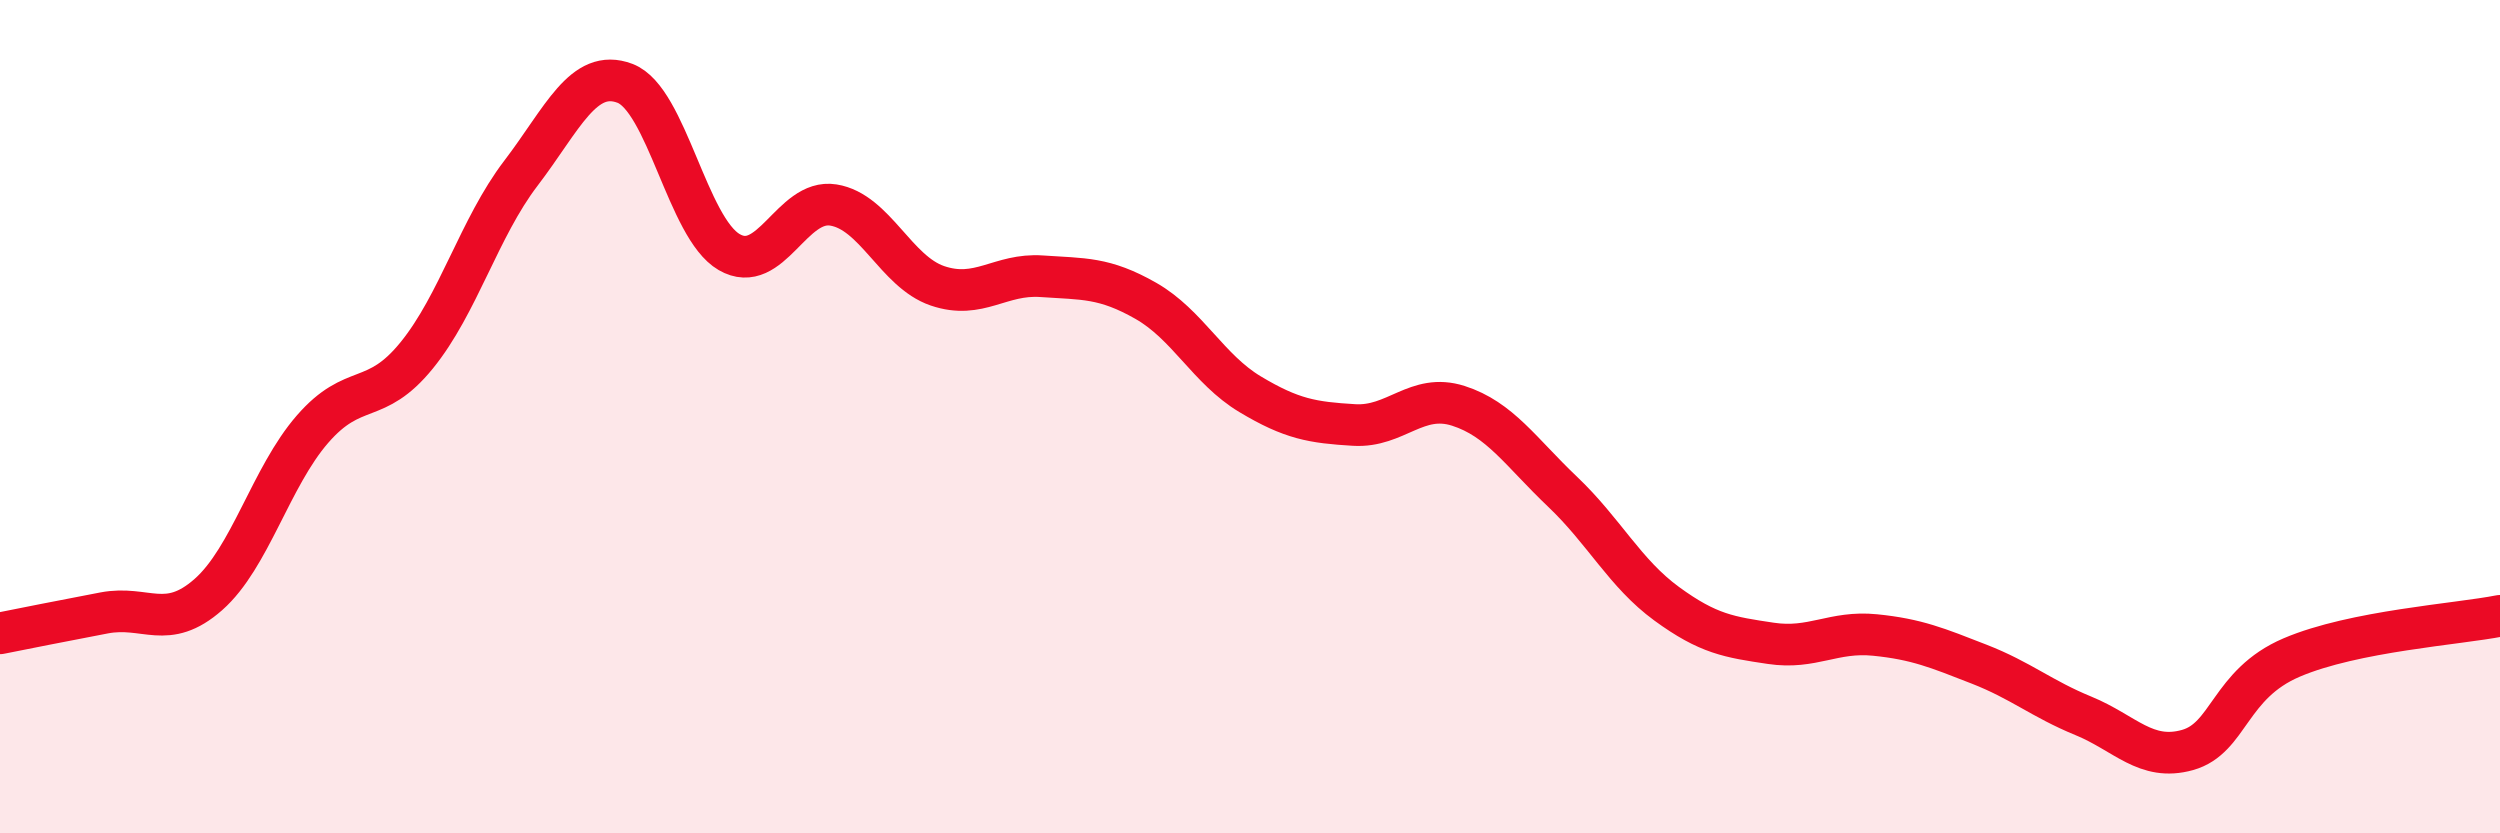 
    <svg width="60" height="20" viewBox="0 0 60 20" xmlns="http://www.w3.org/2000/svg">
      <path
        d="M 0,15.2 C 0.5,15.1 1.5,14.9 2.5,14.71 C 3.5,14.52 4,15.15 5,14.27 C 6,13.39 6.5,11.45 7.5,10.3 C 8.5,9.15 9,9.76 10,8.53 C 11,7.3 11.5,5.47 12.5,4.16 C 13.5,2.85 14,1.62 15,2 C 16,2.38 16.5,5.47 17.5,6.05 C 18.5,6.63 19,4.76 20,4.92 C 21,5.08 21.5,6.52 22.5,6.86 C 23.5,7.2 24,6.56 25,6.63 C 26,6.7 26.5,6.65 27.5,7.22 C 28.5,7.79 29,8.86 30,9.46 C 31,10.06 31.5,10.14 32.5,10.2 C 33.5,10.26 34,9.42 35,9.74 C 36,10.06 36.5,10.85 37.5,11.8 C 38.5,12.75 39,13.76 40,14.49 C 41,15.22 41.5,15.29 42.5,15.44 C 43.5,15.59 44,15.14 45,15.24 C 46,15.34 46.5,15.55 47.5,15.94 C 48.5,16.33 49,16.77 50,17.18 C 51,17.59 51.5,18.28 52.5,18 C 53.5,17.72 53.5,16.42 55,15.78 C 56.5,15.14 59,14.98 60,14.78L60 20L0 20Z"
        fill="#EB0A25"
        opacity="0.1"
        stroke-linecap="round"
        stroke-linejoin="round"
      />
      <path
        d="M 0,15.2 C 0.5,15.1 1.5,14.9 2.5,14.71 C 3.5,14.52 4,15.15 5,14.27 C 6,13.39 6.5,11.45 7.5,10.3 C 8.5,9.15 9,9.76 10,8.53 C 11,7.3 11.5,5.47 12.5,4.16 C 13.5,2.85 14,1.62 15,2 C 16,2.38 16.5,5.47 17.5,6.05 C 18.5,6.63 19,4.76 20,4.92 C 21,5.08 21.5,6.52 22.5,6.86 C 23.5,7.2 24,6.56 25,6.63 C 26,6.7 26.5,6.65 27.5,7.22 C 28.5,7.79 29,8.86 30,9.46 C 31,10.06 31.5,10.14 32.5,10.2 C 33.5,10.26 34,9.42 35,9.74 C 36,10.06 36.5,10.85 37.5,11.8 C 38.5,12.75 39,13.76 40,14.49 C 41,15.22 41.5,15.29 42.5,15.44 C 43.5,15.59 44,15.14 45,15.24 C 46,15.34 46.5,15.55 47.5,15.94 C 48.5,16.33 49,16.77 50,17.18 C 51,17.59 51.5,18.28 52.5,18 C 53.5,17.72 53.5,16.42 55,15.78 C 56.5,15.14 59,14.98 60,14.78"
        stroke="#EB0A25"
        stroke-width="1"
        fill="none"
        stroke-linecap="round"
        stroke-linejoin="round"
      />
    </svg>
  